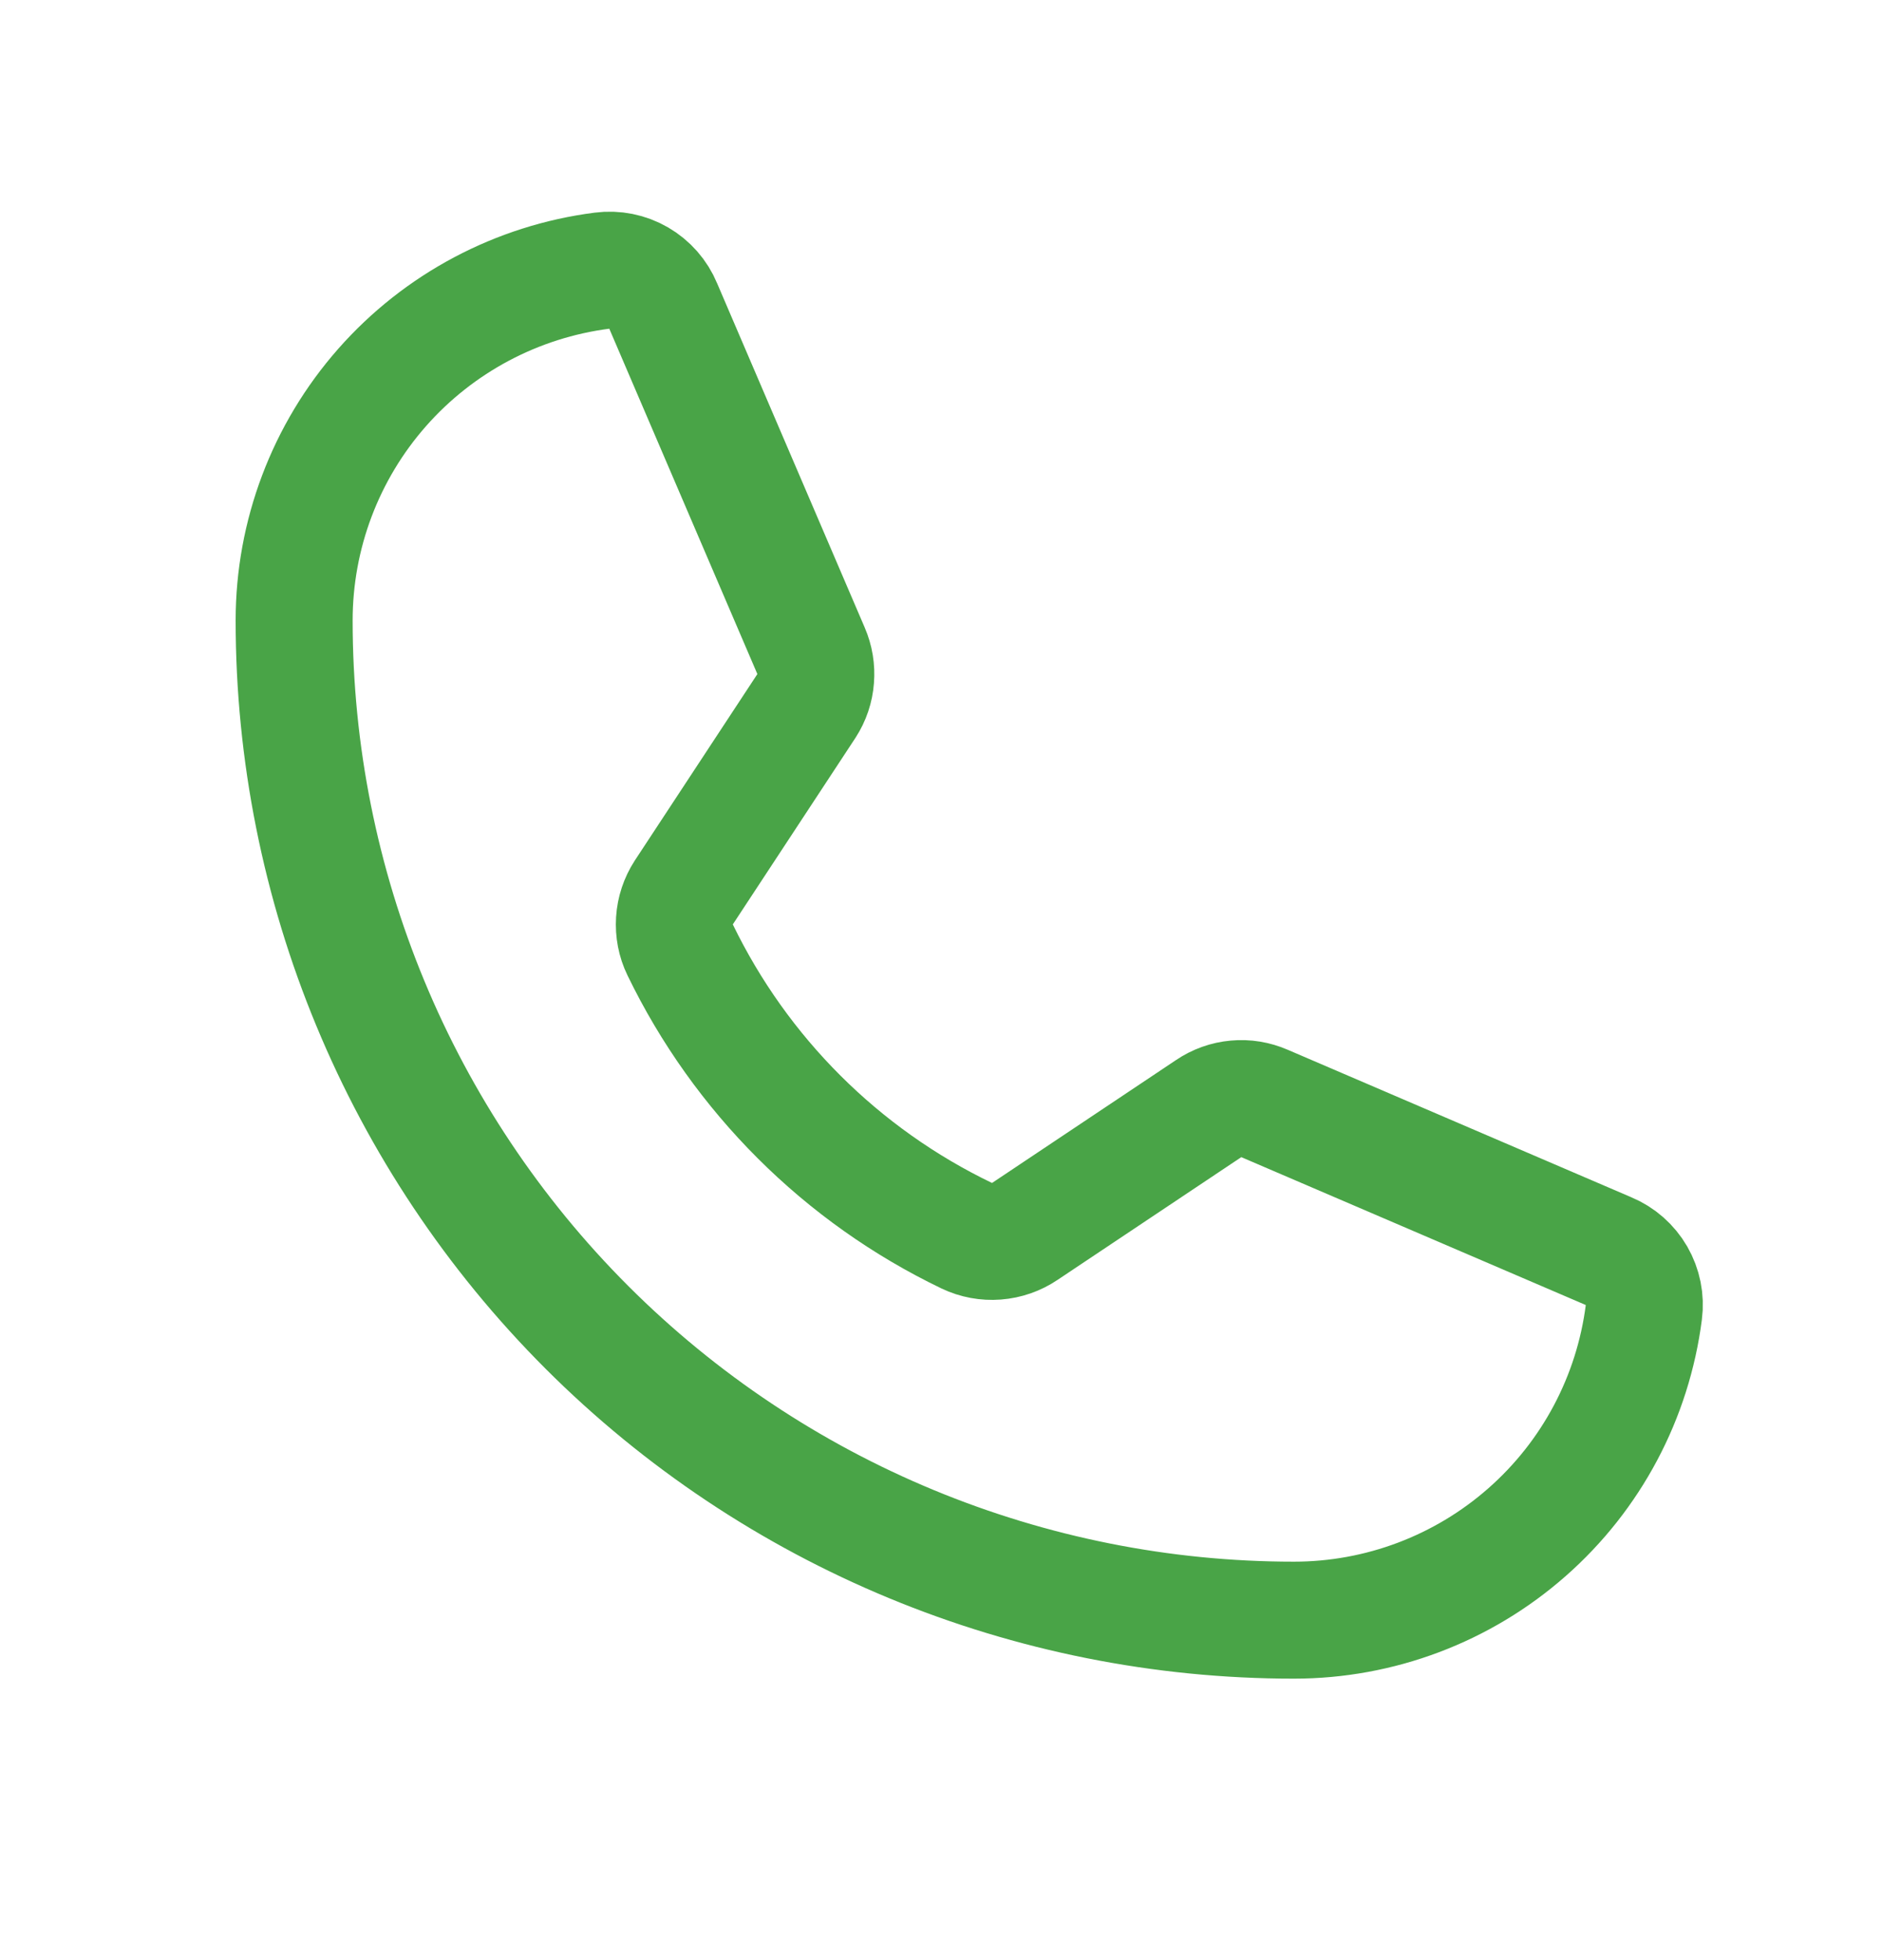 <svg width="24" height="25" viewBox="0 0 24 25" fill="none" xmlns="http://www.w3.org/2000/svg">
<path d="M8.673 12.114C9.445 13.708 10.733 14.994 12.329 15.761C12.447 15.817 12.577 15.841 12.707 15.831C12.837 15.821 12.962 15.778 13.07 15.705L15.414 14.139C15.517 14.069 15.637 14.026 15.761 14.015C15.886 14.003 16.011 14.024 16.126 14.074L20.514 15.958C20.663 16.02 20.789 16.131 20.87 16.271C20.951 16.412 20.984 16.575 20.963 16.736C20.824 17.822 20.295 18.819 19.473 19.542C18.652 20.265 17.595 20.664 16.501 20.664C13.12 20.664 9.876 19.321 7.485 16.93C5.094 14.539 3.751 11.296 3.751 7.914C3.751 6.82 4.15 5.763 4.873 4.942C5.596 4.121 6.594 3.591 7.679 3.452C7.84 3.431 8.004 3.464 8.144 3.545C8.285 3.627 8.395 3.752 8.457 3.902L10.342 8.299C10.391 8.412 10.411 8.535 10.401 8.657C10.392 8.78 10.352 8.898 10.285 9.002L8.72 11.383C8.65 11.491 8.609 11.615 8.601 11.743C8.593 11.871 8.617 11.999 8.673 12.114Z" stroke="#49A447" stroke-width="1.492" stroke-linecap="round" stroke-linejoin="round"/>
</svg>
